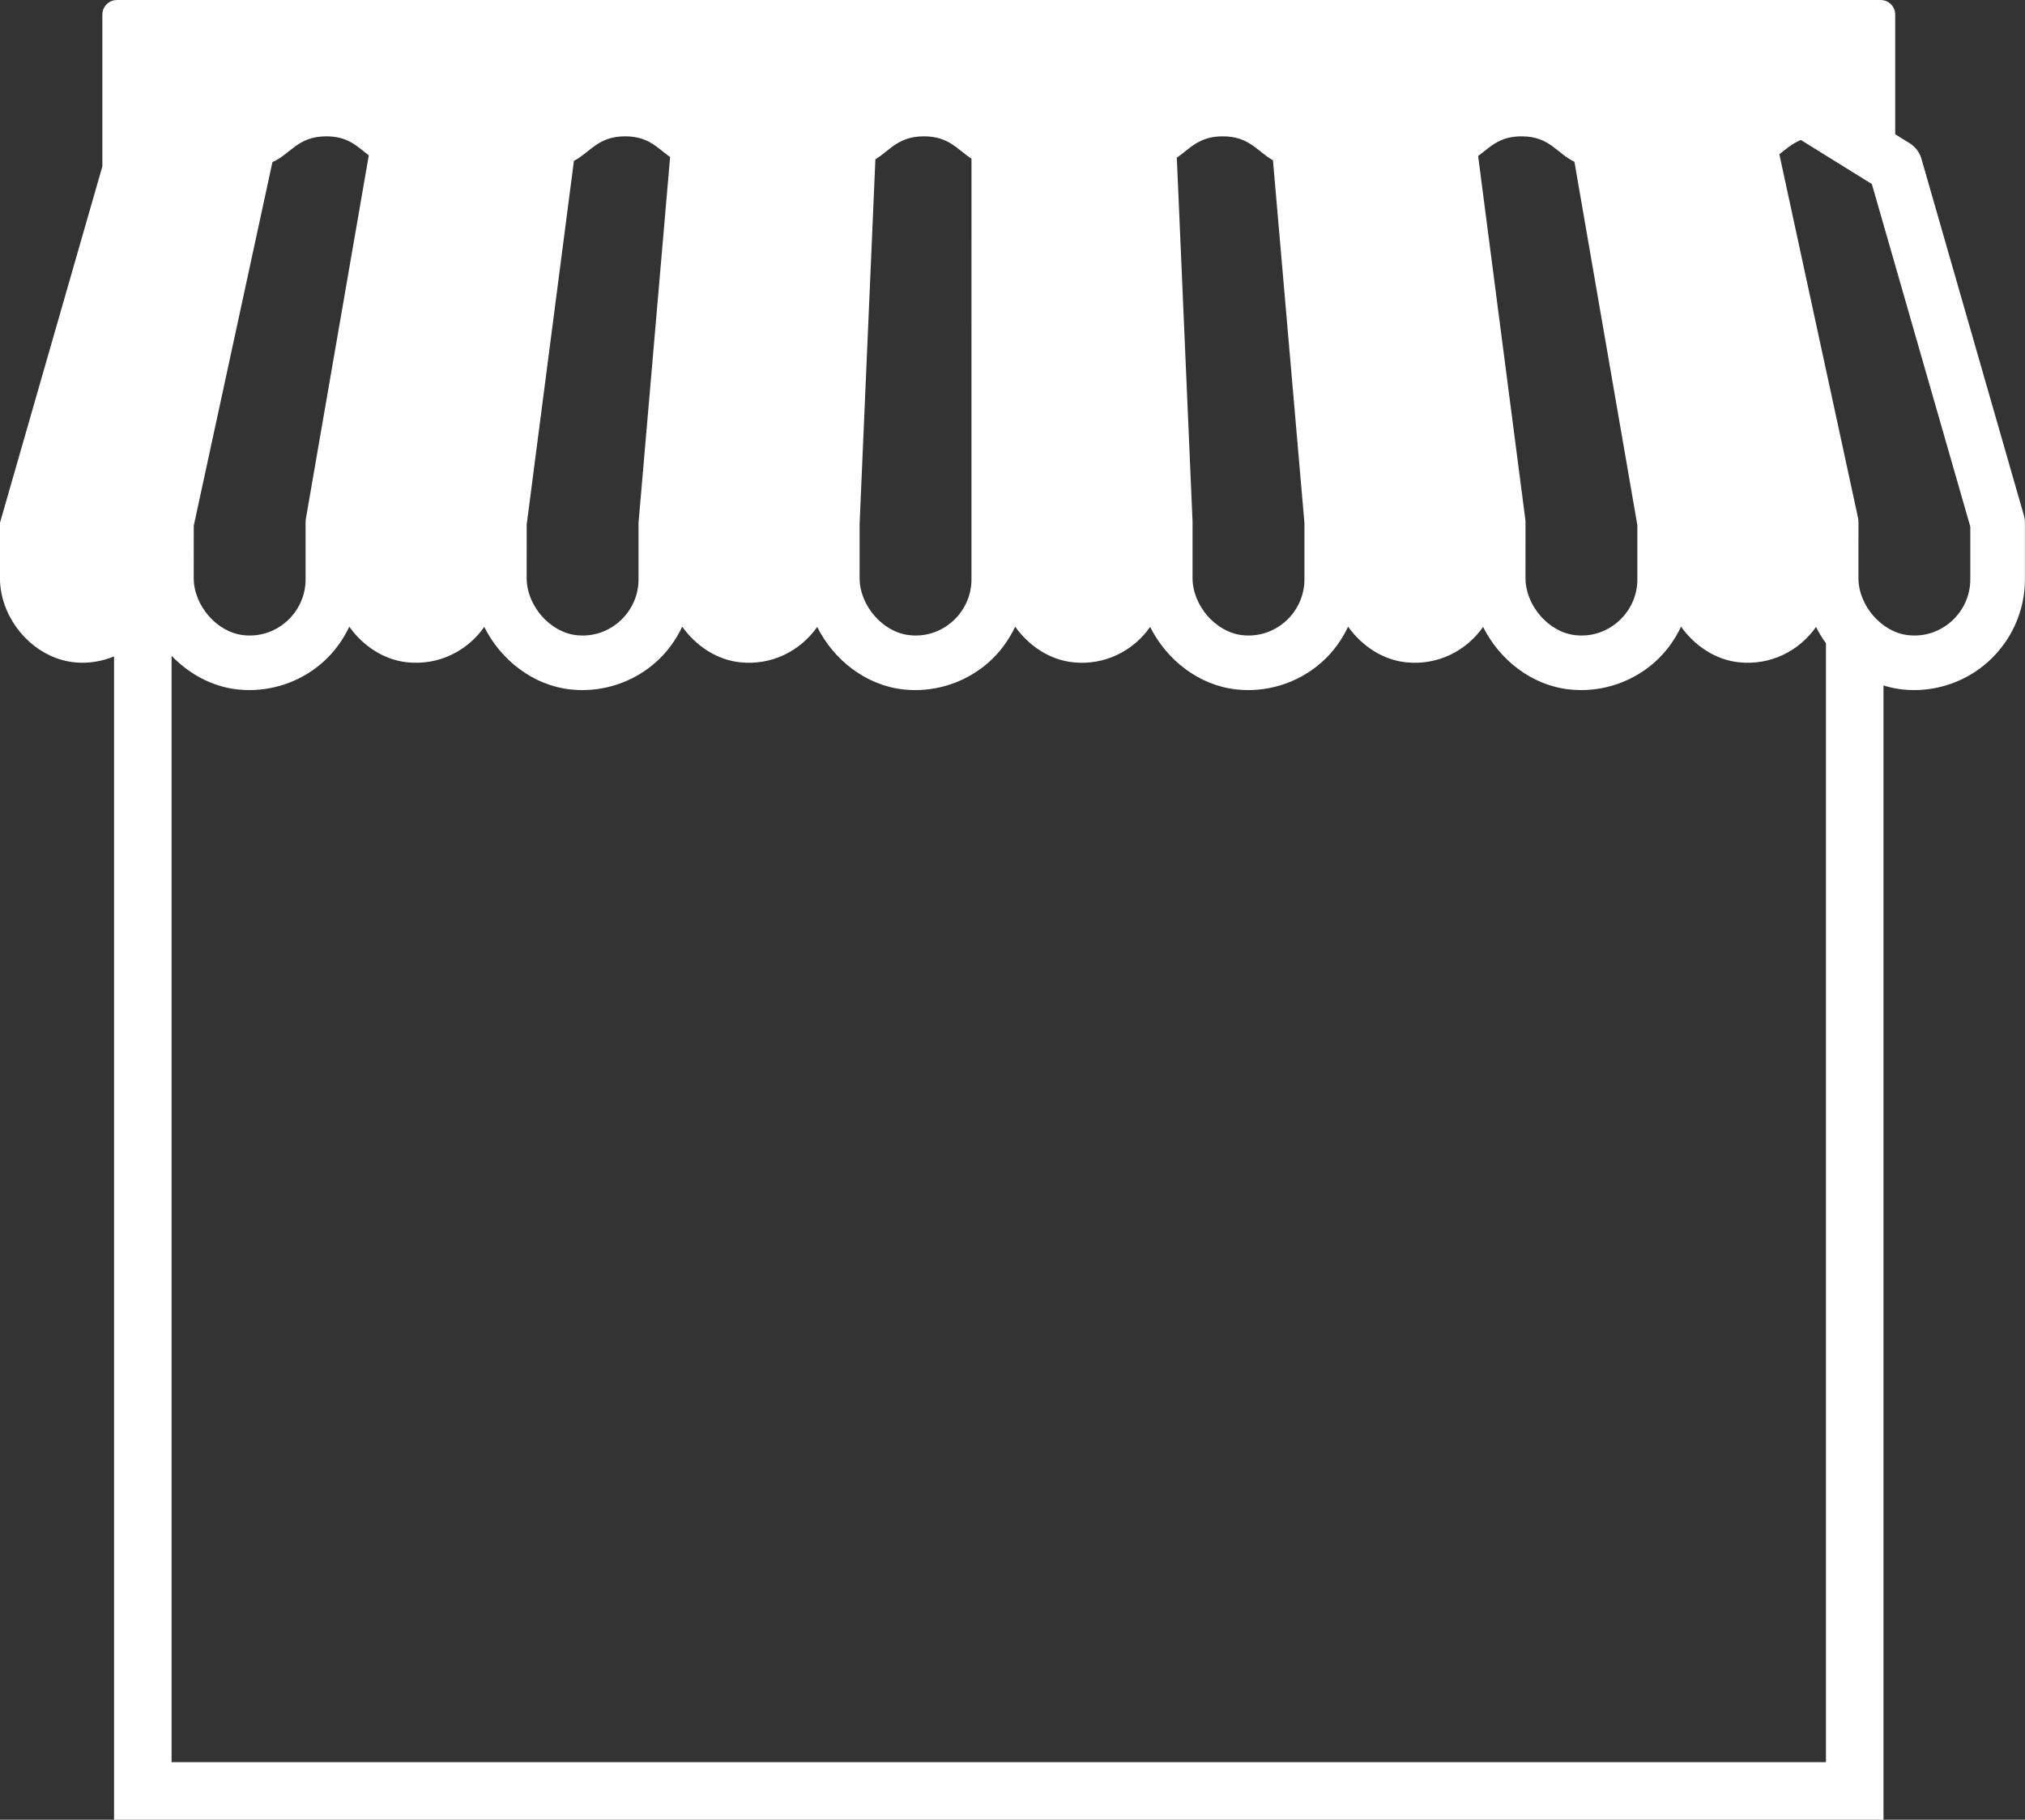 <?xml version="1.0" encoding="UTF-8" standalone="no"?><svg xmlns="http://www.w3.org/2000/svg" xmlns:xlink="http://www.w3.org/1999/xlink" fill="#000000" height="1449" preserveAspectRatio="xMidYMid meet" version="1" viewBox="333.2 262.9 1612.4 1449.0" width="1612.4" zoomAndPan="magnify"><rect x="333.2" y="262.9" width="1612.4" height="1449.0" fill="#333333" stroke="none"/><g id="change1_1"><path d="M 1902.043 724.391 C 1902.043 736.945 1896.621 749.027 1887.168 757.5 C 1877.621 766.082 1865.352 770.094 1852.566 768.66 C 1831.477 766.383 1812.977 745.109 1812.977 723.195 L 1813 679.191 C 1813 677.648 1812.832 676.109 1812.512 674.582 L 1749.992 385.723 C 1755.289 381.605 1760.219 377.191 1767.133 374.363 L 1823.672 409.453 L 1902.043 682.234 Z M 469.828 1666.09 L 469.828 785.102 C 483.766 799.578 502.094 809.695 522.371 811.887 C 525.52 812.23 528.672 812.395 531.812 812.395 C 553.418 812.395 574.461 804.426 590.691 789.859 C 599.492 781.953 606.359 772.359 611.32 761.918 C 622.145 777.098 638.613 788.246 657.262 790.262 C 682.621 793.008 705.492 781.121 718.785 762.109 C 732.059 788.617 757.695 808.656 787.477 811.887 C 790.629 812.23 793.773 812.395 796.91 812.395 C 818.52 812.395 839.574 804.426 855.793 789.859 C 864.598 781.953 871.473 772.359 876.43 761.918 C 887.258 777.098 903.715 788.246 922.363 790.262 C 947.727 793.008 970.594 781.121 983.883 762.109 C 997.156 788.617 1022.797 808.656 1052.578 811.887 C 1055.727 812.23 1058.879 812.395 1062.02 812.395 C 1083.629 812.395 1104.676 804.426 1120.898 789.859 C 1129.707 781.953 1136.578 772.359 1141.539 761.918 C 1152.355 777.098 1168.816 788.246 1187.477 790.262 C 1212.832 793.008 1235.703 781.121 1248.996 762.098 C 1262.27 788.617 1287.91 808.656 1317.688 811.887 C 1320.84 812.23 1323.992 812.395 1327.129 812.395 C 1348.734 812.395 1369.777 804.426 1385.996 789.859 C 1394.805 781.953 1401.68 772.359 1406.633 761.918 C 1417.461 777.098 1433.93 788.246 1452.574 790.262 C 1477.938 793.008 1500.82 781.121 1514.094 762.098 C 1527.375 788.617 1553.016 808.656 1582.793 811.887 C 1585.934 812.23 1589.098 812.395 1592.223 812.395 C 1613.84 812.395 1634.883 804.426 1651.102 789.859 C 1659.91 781.953 1666.785 772.359 1671.738 761.918 C 1682.566 777.098 1699.023 788.246 1717.68 790.262 C 1743.031 793.008 1765.914 781.121 1779.199 762.109 C 1781.488 766.68 1784.117 771.012 1787.113 775.129 L 1787.113 1666.09 Z M 487.477 681.516 L 550.113 392.016 C 564.789 385.449 570.215 371.461 593.051 371.461 C 610.594 371.461 617.805 379.758 626.848 386.582 L 576.832 675.5 C 576.621 676.719 576.52 677.961 576.52 679.203 L 576.52 724.391 C 576.52 736.945 571.098 749.027 561.641 757.5 C 552.094 766.082 539.816 770.094 527.051 768.66 C 505.953 766.383 487.449 745.109 487.449 723.195 Z M 752.574 680.598 L 790.18 391.012 C 803.309 384.125 809.27 371.461 830.98 371.461 C 849.746 371.461 856.75 380.914 866.77 387.934 L 841.625 679.203 L 841.625 724.391 C 841.625 736.945 836.199 749.027 826.742 757.5 C 817.195 766.082 804.902 770.094 792.156 768.66 C 771.062 766.383 752.551 745.109 752.551 723.195 Z M 1017.676 679.668 L 1030.227 389.734 C 1041.906 382.668 1048.438 371.461 1068.906 371.461 C 1088.887 371.461 1095.586 382.133 1106.738 389.223 L 1106.727 724.391 C 1106.727 736.945 1101.297 749.027 1091.855 757.5 C 1082.309 766.082 1070.039 770.094 1057.258 768.66 C 1036.156 766.383 1017.656 745.109 1017.656 723.195 Z M 1270.23 388.445 C 1280.688 381.391 1287.586 371.461 1306.852 371.461 C 1328.047 371.461 1334.266 383.504 1346.789 390.5 L 1371.84 679.203 L 1371.84 724.391 C 1371.84 736.945 1366.41 749.027 1356.957 757.5 C 1347.41 766.082 1335.125 770.094 1322.379 768.66 C 1301.277 766.383 1282.766 745.109 1282.766 723.195 L 1282.766 678.234 Z M 1547.715 676.387 L 1510.152 387.133 C 1519.582 380.211 1526.73 371.461 1544.777 371.461 C 1567.207 371.461 1572.77 385.02 1586.84 391.727 L 1636.934 681.074 L 1636.934 724.391 C 1636.934 736.945 1631.504 749.027 1622.051 757.5 C 1612.516 766.082 1600.223 770.094 1587.461 768.66 C 1566.371 766.383 1547.871 745.109 1547.871 723.195 L 1547.883 679.191 C 1547.883 678.246 1547.836 677.316 1547.715 676.387 Z M 1944.688 673.188 L 1863.156 389.387 C 1861.676 384.195 1858.309 379.758 1853.727 376.926 L 1842.254 369.812 L 1842.254 274.473 C 1842.254 268.121 1837.062 262.918 1830.715 262.918 L 426.254 262.918 C 419.898 262.918 414.703 268.121 414.703 274.473 L 414.703 395.391 L 333.18 679.18 L 333.156 679.203 L 333.156 723.184 C 333.156 755.902 359.625 786.75 392.152 790.262 C 403.516 791.496 414.266 789.547 424.016 785.594 L 424.016 1711.91 L 1832.922 1711.91 L 1832.922 808.723 C 1837.789 810.211 1842.77 811.332 1847.902 811.887 C 1851.039 812.23 1854.191 812.395 1857.328 812.395 C 1878.945 812.395 1899.988 804.426 1916.211 789.859 C 1934.84 773.137 1945.535 749.277 1945.535 724.391 L 1945.535 679.18 C 1945.535 677.16 1945.238 675.133 1944.688 673.188" fill="#ffffff"/></g></svg>
